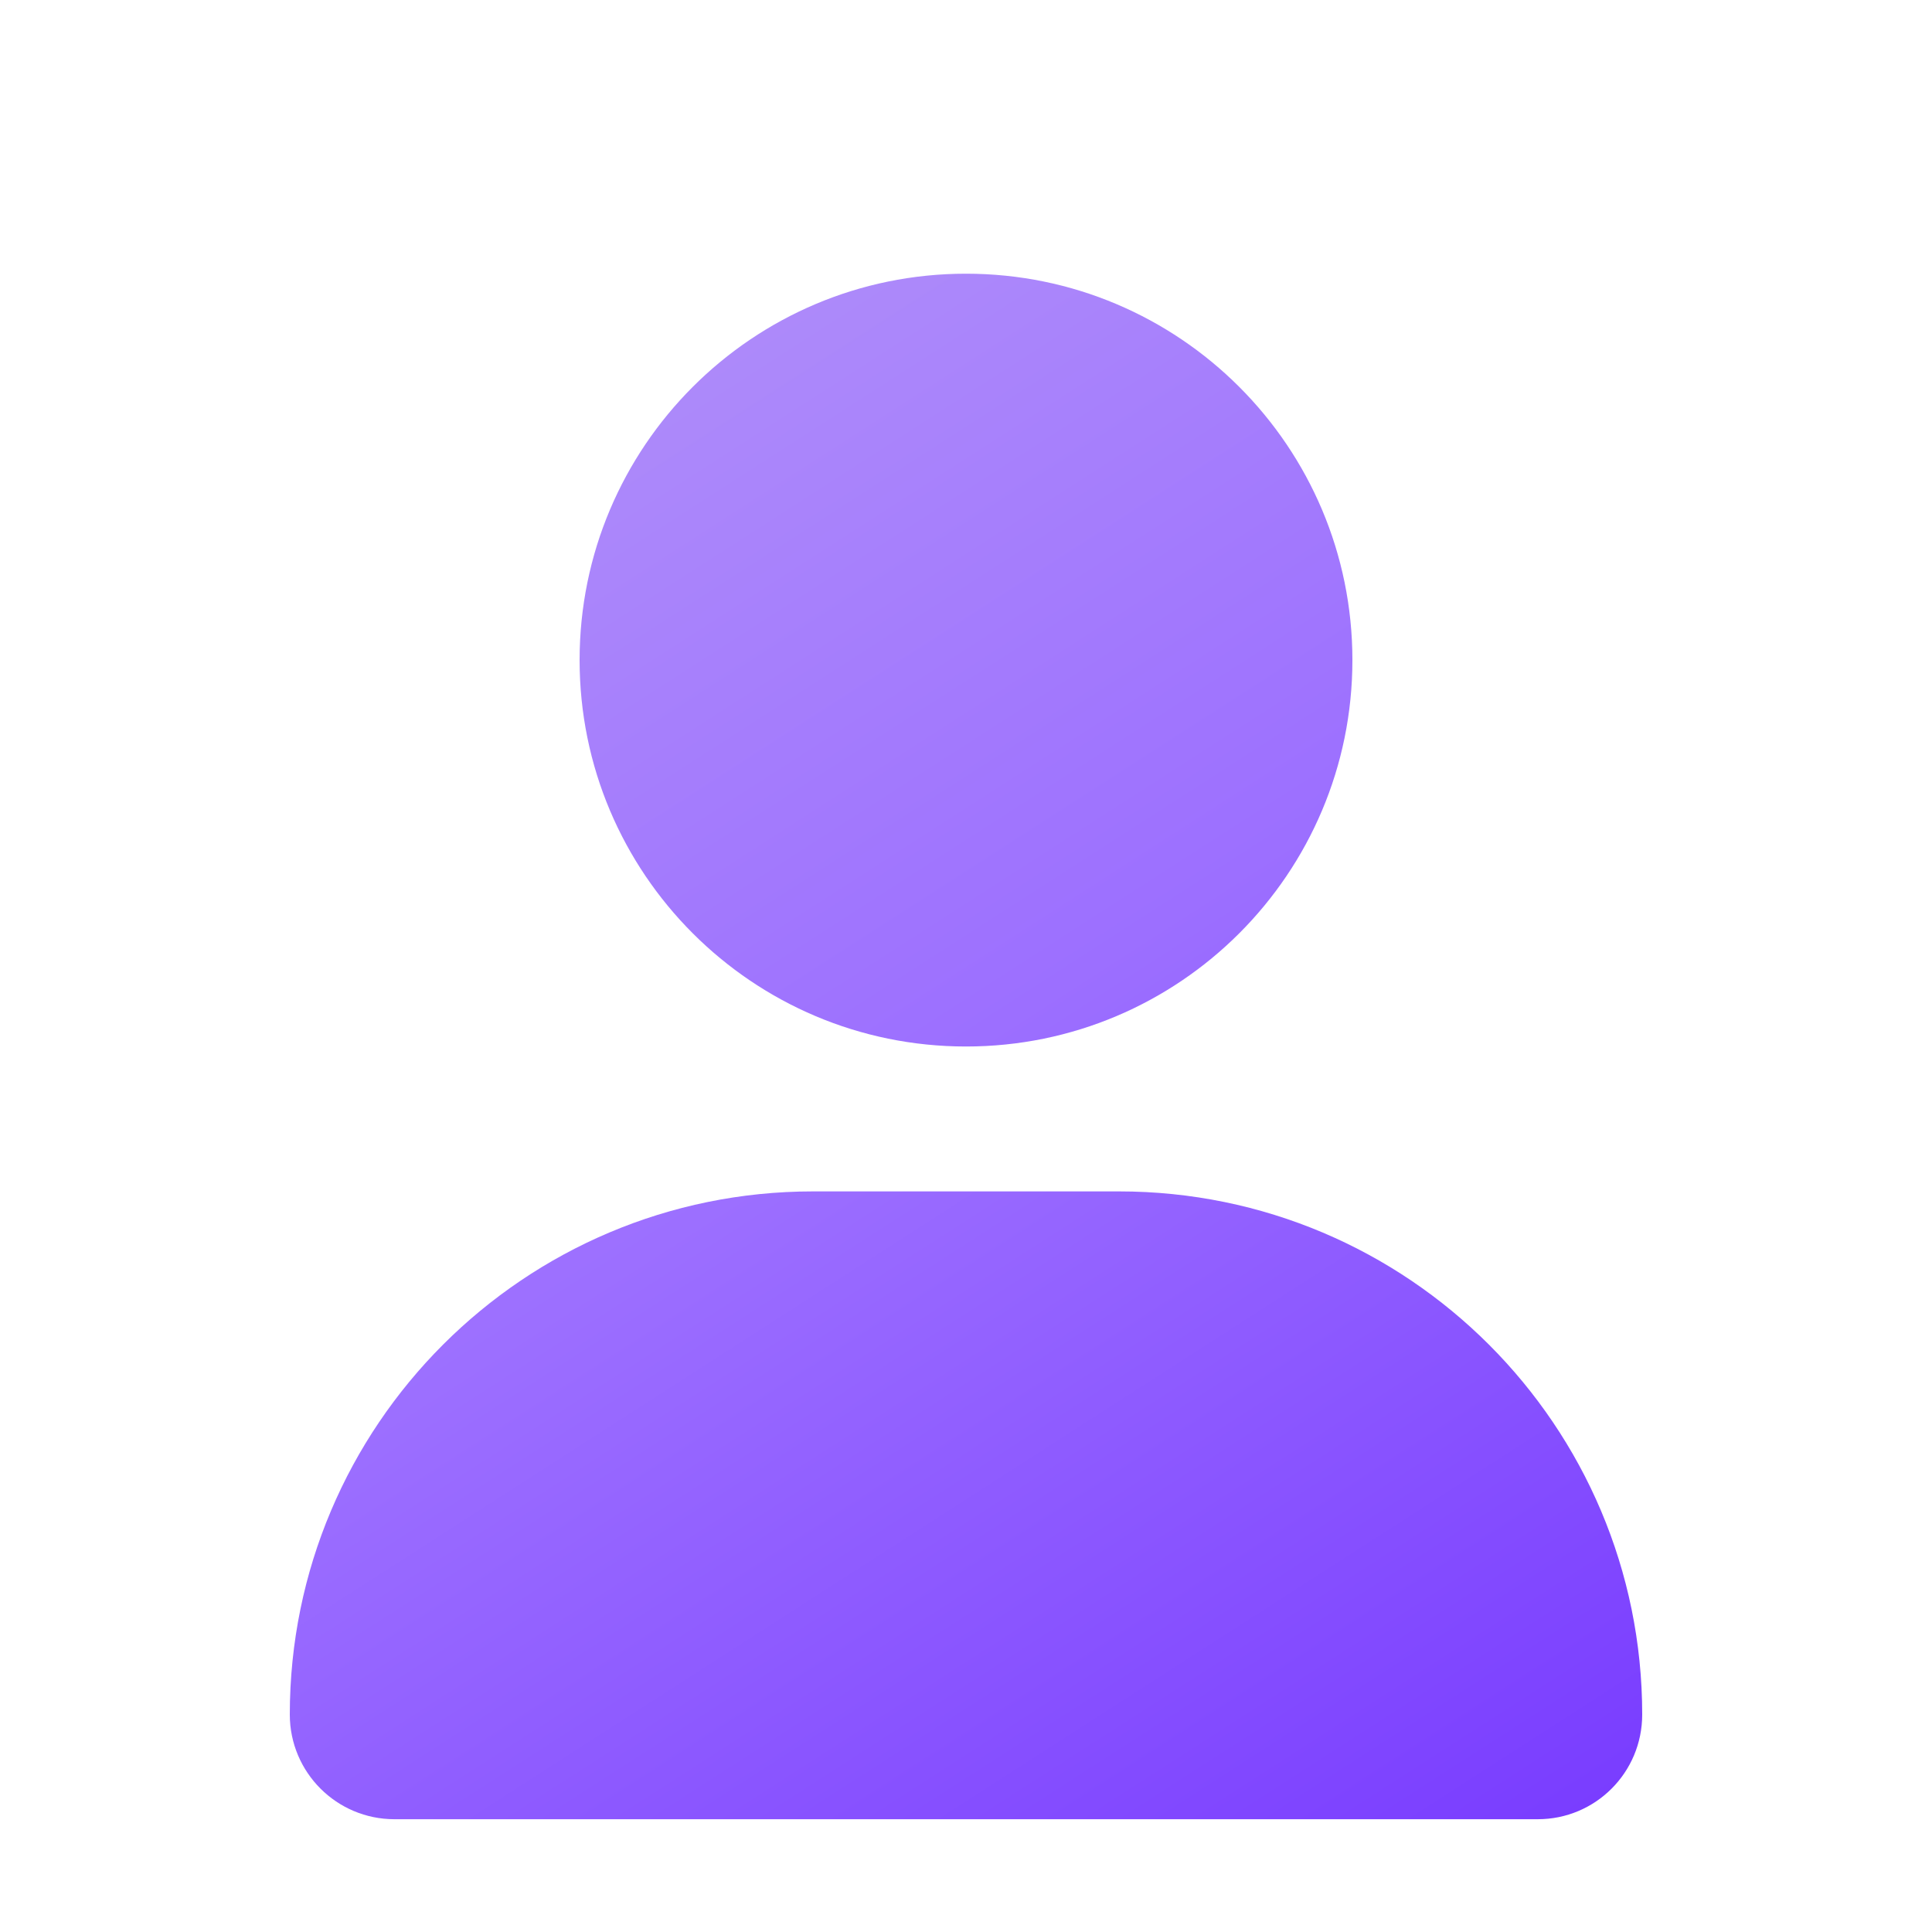 <svg width="24" height="24" viewBox="0 0 24 24" fill="none" xmlns="http://www.w3.org/2000/svg">
<g clip-path="url(#clip0_3336_609)">
<g filter="url(#filter0_d_3336_609)">
<path d="M12 12C14.651 12 16.8 9.851 16.8 7.2C16.8 4.549 14.651 2.4 12 2.4C9.349 2.4 7.2 4.549 7.2 7.2C7.2 9.851 9.349 12 12 12ZM13.901 13.8H10.099C6.51 13.8 3.6 16.71 3.6 20.299C3.6 21.017 4.182 21.599 4.9 21.599H19.101C19.819 21.6 20.4 21.019 20.4 20.299C20.4 16.71 17.49 13.8 13.901 13.8Z" fill="url(#paint0_linear_3336_609)"/>
</g>
</g>
<defs>
<filter id="filter0_d_3336_609" x="1.6" y="1.4" width="20.8" height="23.199" filterUnits="userSpaceOnUse" color-interpolation-filters="sRGB">
<feFlood flood-opacity="0" result="BackgroundImageFix"/>
<feColorMatrix in="SourceAlpha" type="matrix" values="0 0 0 0 0 0 0 0 0 0 0 0 0 0 0 0 0 0 127 0" result="hardAlpha"/>
<feOffset dy="1"/>
<feGaussianBlur stdDeviation="1"/>
<feComposite in2="hardAlpha" operator="out"/>
<feColorMatrix type="matrix" values="0 0 0 0 0.489 0 0 0 0 0.309 0 0 0 0 0.888 0 0 0 0.25 0"/>
<feBlend mode="normal" in2="BackgroundImageFix" result="effect1_dropShadow_3336_609"/>
<feBlend mode="normal" in="SourceGraphic" in2="effect1_dropShadow_3336_609" result="shape"/>
</filter>
<linearGradient id="paint0_linear_3336_609" x1="3.6" y1="2.4" x2="17.245" y2="23.627" gradientUnits="userSpaceOnUse">
<stop stop-color="#B495F8"/>
<stop offset="0.5" stop-color="#9C6FFF"/>
<stop offset="1" stop-color="#783BFF"/>
</linearGradient>
<clipPath id="clip0_3336_609">
<rect width="24" height="24" fill="white"/>
</clipPath>
</defs>
</svg>
